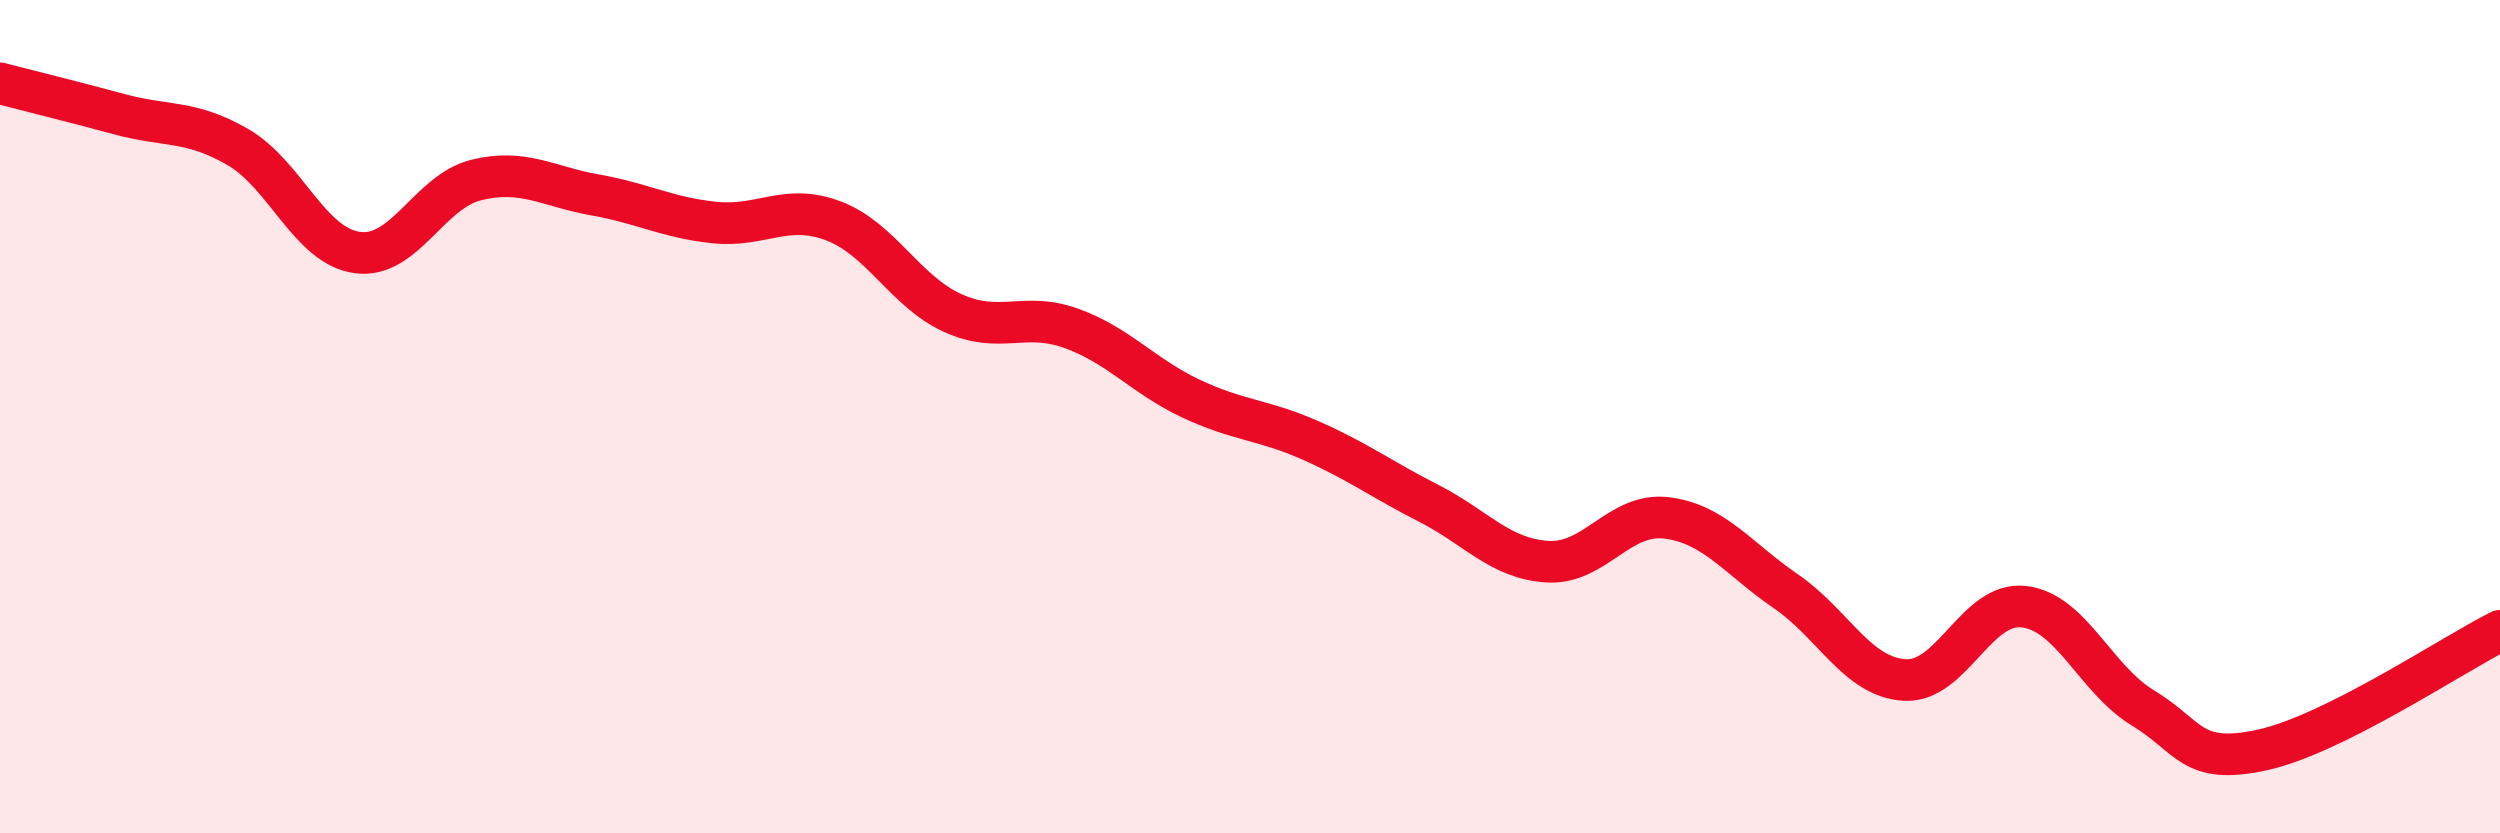 
    <svg width="60" height="20" viewBox="0 0 60 20" xmlns="http://www.w3.org/2000/svg">
      <path
        d="M 0,2 C 0.57,2.15 1.72,2.43 2.86,2.74 C 4,3.05 4.57,2.87 5.71,3.53 C 6.85,4.19 7.43,5.9 8.57,6.06 C 9.71,6.22 10.29,4.6 11.43,4.32 C 12.57,4.04 13.15,4.48 14.29,4.68 C 15.43,4.88 16,5.22 17.14,5.34 C 18.28,5.46 18.86,4.87 20,5.3 C 21.14,5.73 21.72,6.99 22.86,7.51 C 24,8.03 24.57,7.47 25.71,7.88 C 26.85,8.29 27.43,9.02 28.57,9.56 C 29.71,10.1 30.29,10.06 31.43,10.56 C 32.57,11.06 33.15,11.5 34.29,12.08 C 35.43,12.66 36,13.41 37.14,13.48 C 38.28,13.55 38.86,12.29 40,12.43 C 41.14,12.57 41.72,13.41 42.86,14.19 C 44,14.97 44.57,16.25 45.71,16.32 C 46.85,16.39 47.43,14.43 48.57,14.56 C 49.71,14.69 50.29,16.3 51.43,16.99 C 52.57,17.68 52.58,18.37 54.29,18 C 56,17.63 58.86,15.71 60,15.14L60 20L0 20Z"
        fill="#EB0A25"
        opacity="0.1"
        stroke-linecap="round"
        stroke-linejoin="round"
      />
      <path
        d="M 0,2 C 0.57,2.15 1.72,2.43 2.86,2.74 C 4,3.05 4.57,2.87 5.71,3.53 C 6.85,4.19 7.43,5.9 8.57,6.06 C 9.71,6.22 10.29,4.6 11.43,4.32 C 12.57,4.04 13.15,4.48 14.29,4.68 C 15.43,4.88 16,5.22 17.14,5.34 C 18.28,5.46 18.86,4.87 20,5.3 C 21.14,5.73 21.72,6.99 22.86,7.51 C 24,8.03 24.57,7.47 25.71,7.88 C 26.85,8.29 27.43,9.02 28.57,9.56 C 29.71,10.1 30.29,10.06 31.43,10.56 C 32.57,11.06 33.15,11.5 34.29,12.08 C 35.43,12.66 36,13.41 37.14,13.48 C 38.28,13.55 38.86,12.29 40,12.43 C 41.14,12.57 41.72,13.41 42.86,14.19 C 44,14.97 44.57,16.25 45.71,16.32 C 46.85,16.39 47.43,14.43 48.57,14.56 C 49.71,14.69 50.29,16.3 51.43,16.99 C 52.57,17.68 52.58,18.37 54.29,18 C 56,17.63 58.86,15.71 60,15.14"
        stroke="#EB0A25"
        stroke-width="1"
        fill="none"
        stroke-linecap="round"
        stroke-linejoin="round"
      />
    </svg>
  